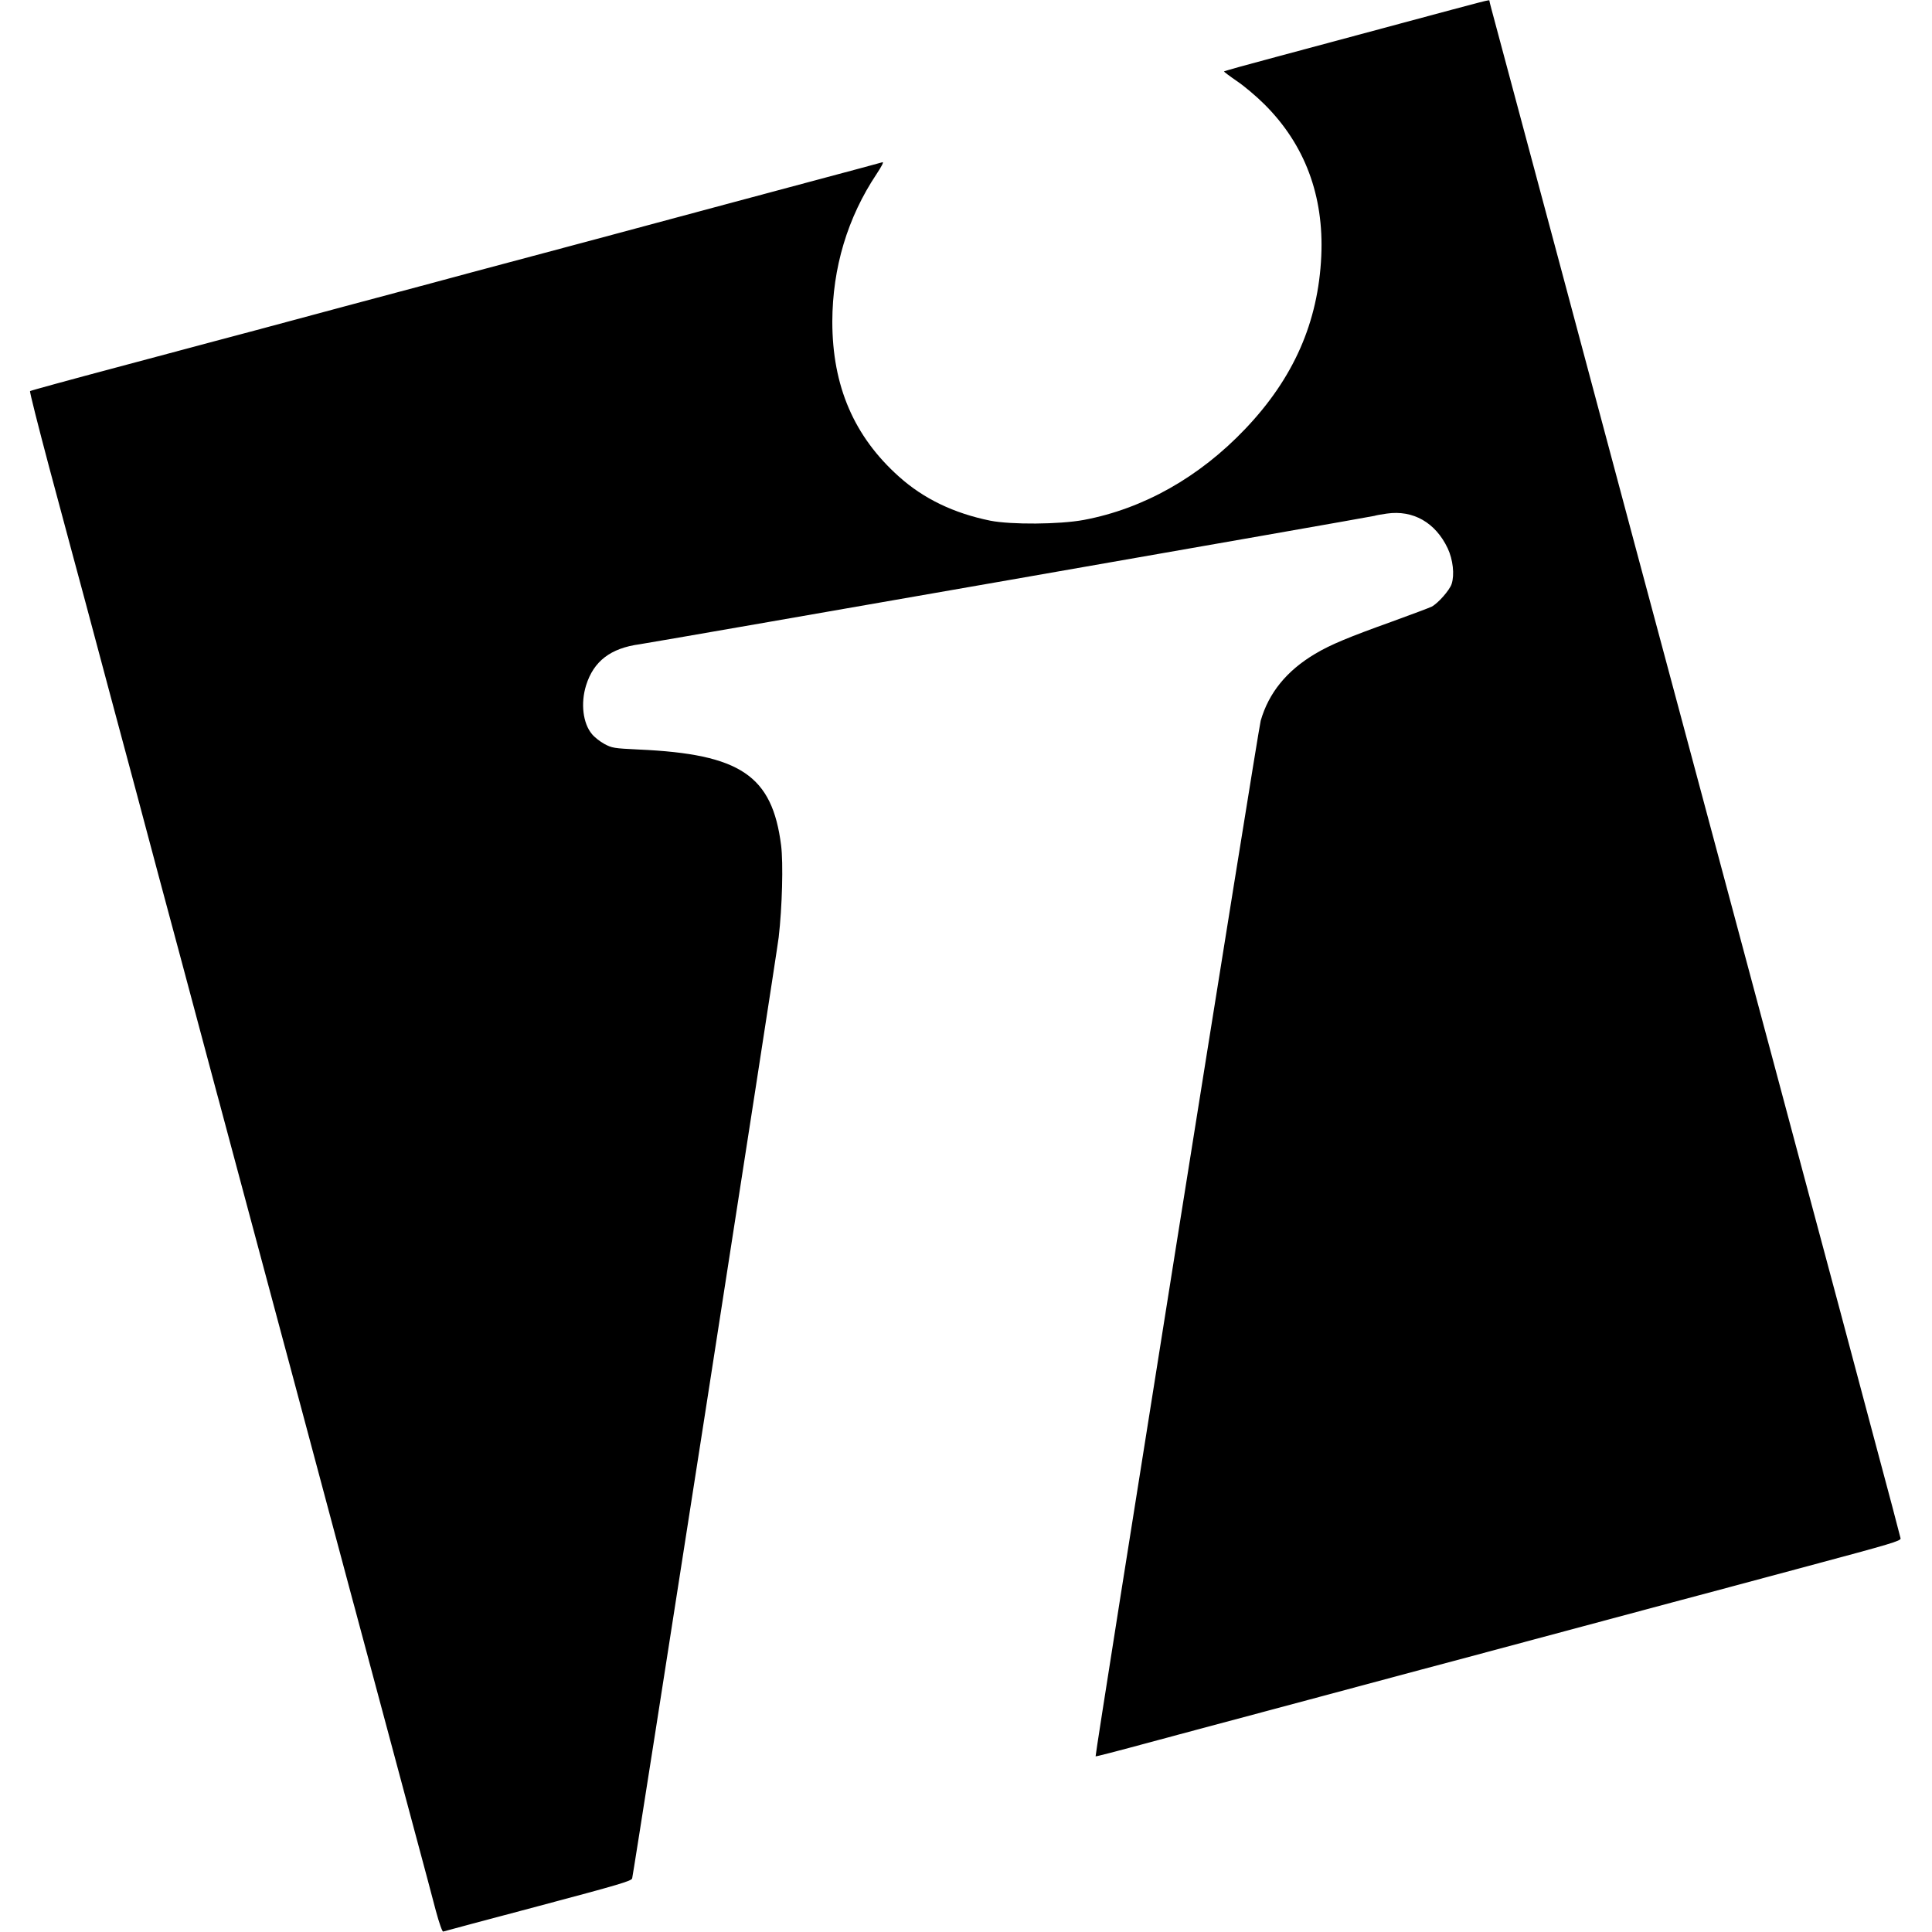 <?xml version="1.0" standalone="no"?>
<!DOCTYPE svg PUBLIC "-//W3C//DTD SVG 20010904//EN"
 "http://www.w3.org/TR/2001/REC-SVG-20010904/DTD/svg10.dtd">
<svg version="1.0" xmlns="http://www.w3.org/2000/svg"
 width="1279pt" height="1279pt" viewBox="0 0 1279 1279"
 preserveAspectRatio="xMidYMid meet">
<g transform="translate(0,1279) scale(0.1,-0.1)"
fill="#000000" stroke="none">
<path d="M9270 12634 c-905 -243 -949 -255 -1059 -285 -57 -16 -106 -30 -108
-32 -1 -2 36 -30 84 -63 48 -32 131 -102 183 -154 268 -266 395 -606 377
-1005 -20 -438 -183 -808 -503 -1144 -304 -320 -675 -529 -1069 -603 -160 -30
-482 -32 -619 -5 -241 49 -441 145 -604 291 -299 267 -442 601 -442 1027 1
357 101 689 293 977 35 53 49 81 39 78 -9 -3 -228 -62 -487 -131 -258 -69
-504 -135 -545 -146 -41 -11 -428 -115 -860 -231 -432 -115 -807 -216 -835
-223 -27 -8 -405 -109 -840 -225 -434 -117 -819 -220 -855 -229 -36 -10 -324
-87 -640 -171 -316 -84 -578 -156 -581 -159 -4 -3 54 -231 127 -506 74 -275
143 -531 153 -570 11 -38 126 -468 256 -955 131 -487 241 -898 245 -915 4 -16
105 -394 225 -840 119 -445 223 -832 230 -860 8 -27 23 -86 35 -130 12 -44
104 -388 205 -765 101 -377 193 -721 205 -765 12 -44 27 -102 35 -130 7 -27
102 -381 210 -785 108 -404 203 -757 210 -785 8 -27 23 -86 35 -130 12 -44 27
-102 35 -130 18 -68 403 -1504 425 -1585 9 -36 34 -129 55 -208 23 -85 43
-141 49 -139 6 2 289 78 629 168 538 143 618 167 622 184 15 66 957 6115 970
6230 23 198 31 490 16 609 -59 462 -269 604 -941 634 -167 8 -178 10 -229 37
-29 16 -66 45 -82 65 -60 71 -76 204 -39 323 50 160 162 246 355 272 74 10
4848 844 4864 850 8 3 44 10 82 15 174 25 322 -59 403 -230 35 -75 46 -174 26
-236 -14 -42 -90 -128 -132 -150 -16 -8 -134 -52 -263 -99 -284 -102 -406
-152 -508 -213 -189 -112 -308 -259 -361 -443 -16 -53 -1099 -6850 -1093
-6856 3 -2 113 26 412 107 44 12 103 27 130 35 28 7 415 111 860 230 817 219
872 234 968 259 28 8 417 112 862 231 446 120 826 221 845 226 19 5 310 83
645 173 545 146 610 165 607 182 -2 11 -84 323 -184 694 -187 700 -199 745
-222 833 -8 28 -112 417 -231 862 -119 446 -223 833 -230 860 -8 28 -23 86
-35 130 -12 44 -113 422 -225 840 -161 599 -555 2073 -630 2350 -7 28 -120
448 -250 935 -130 487 -243 908 -250 935 -57 211 -440 1641 -451 1683 -8 29
-14 55 -14 57 0 8 13 11 -590 -151z"/>
</g>
</svg>
